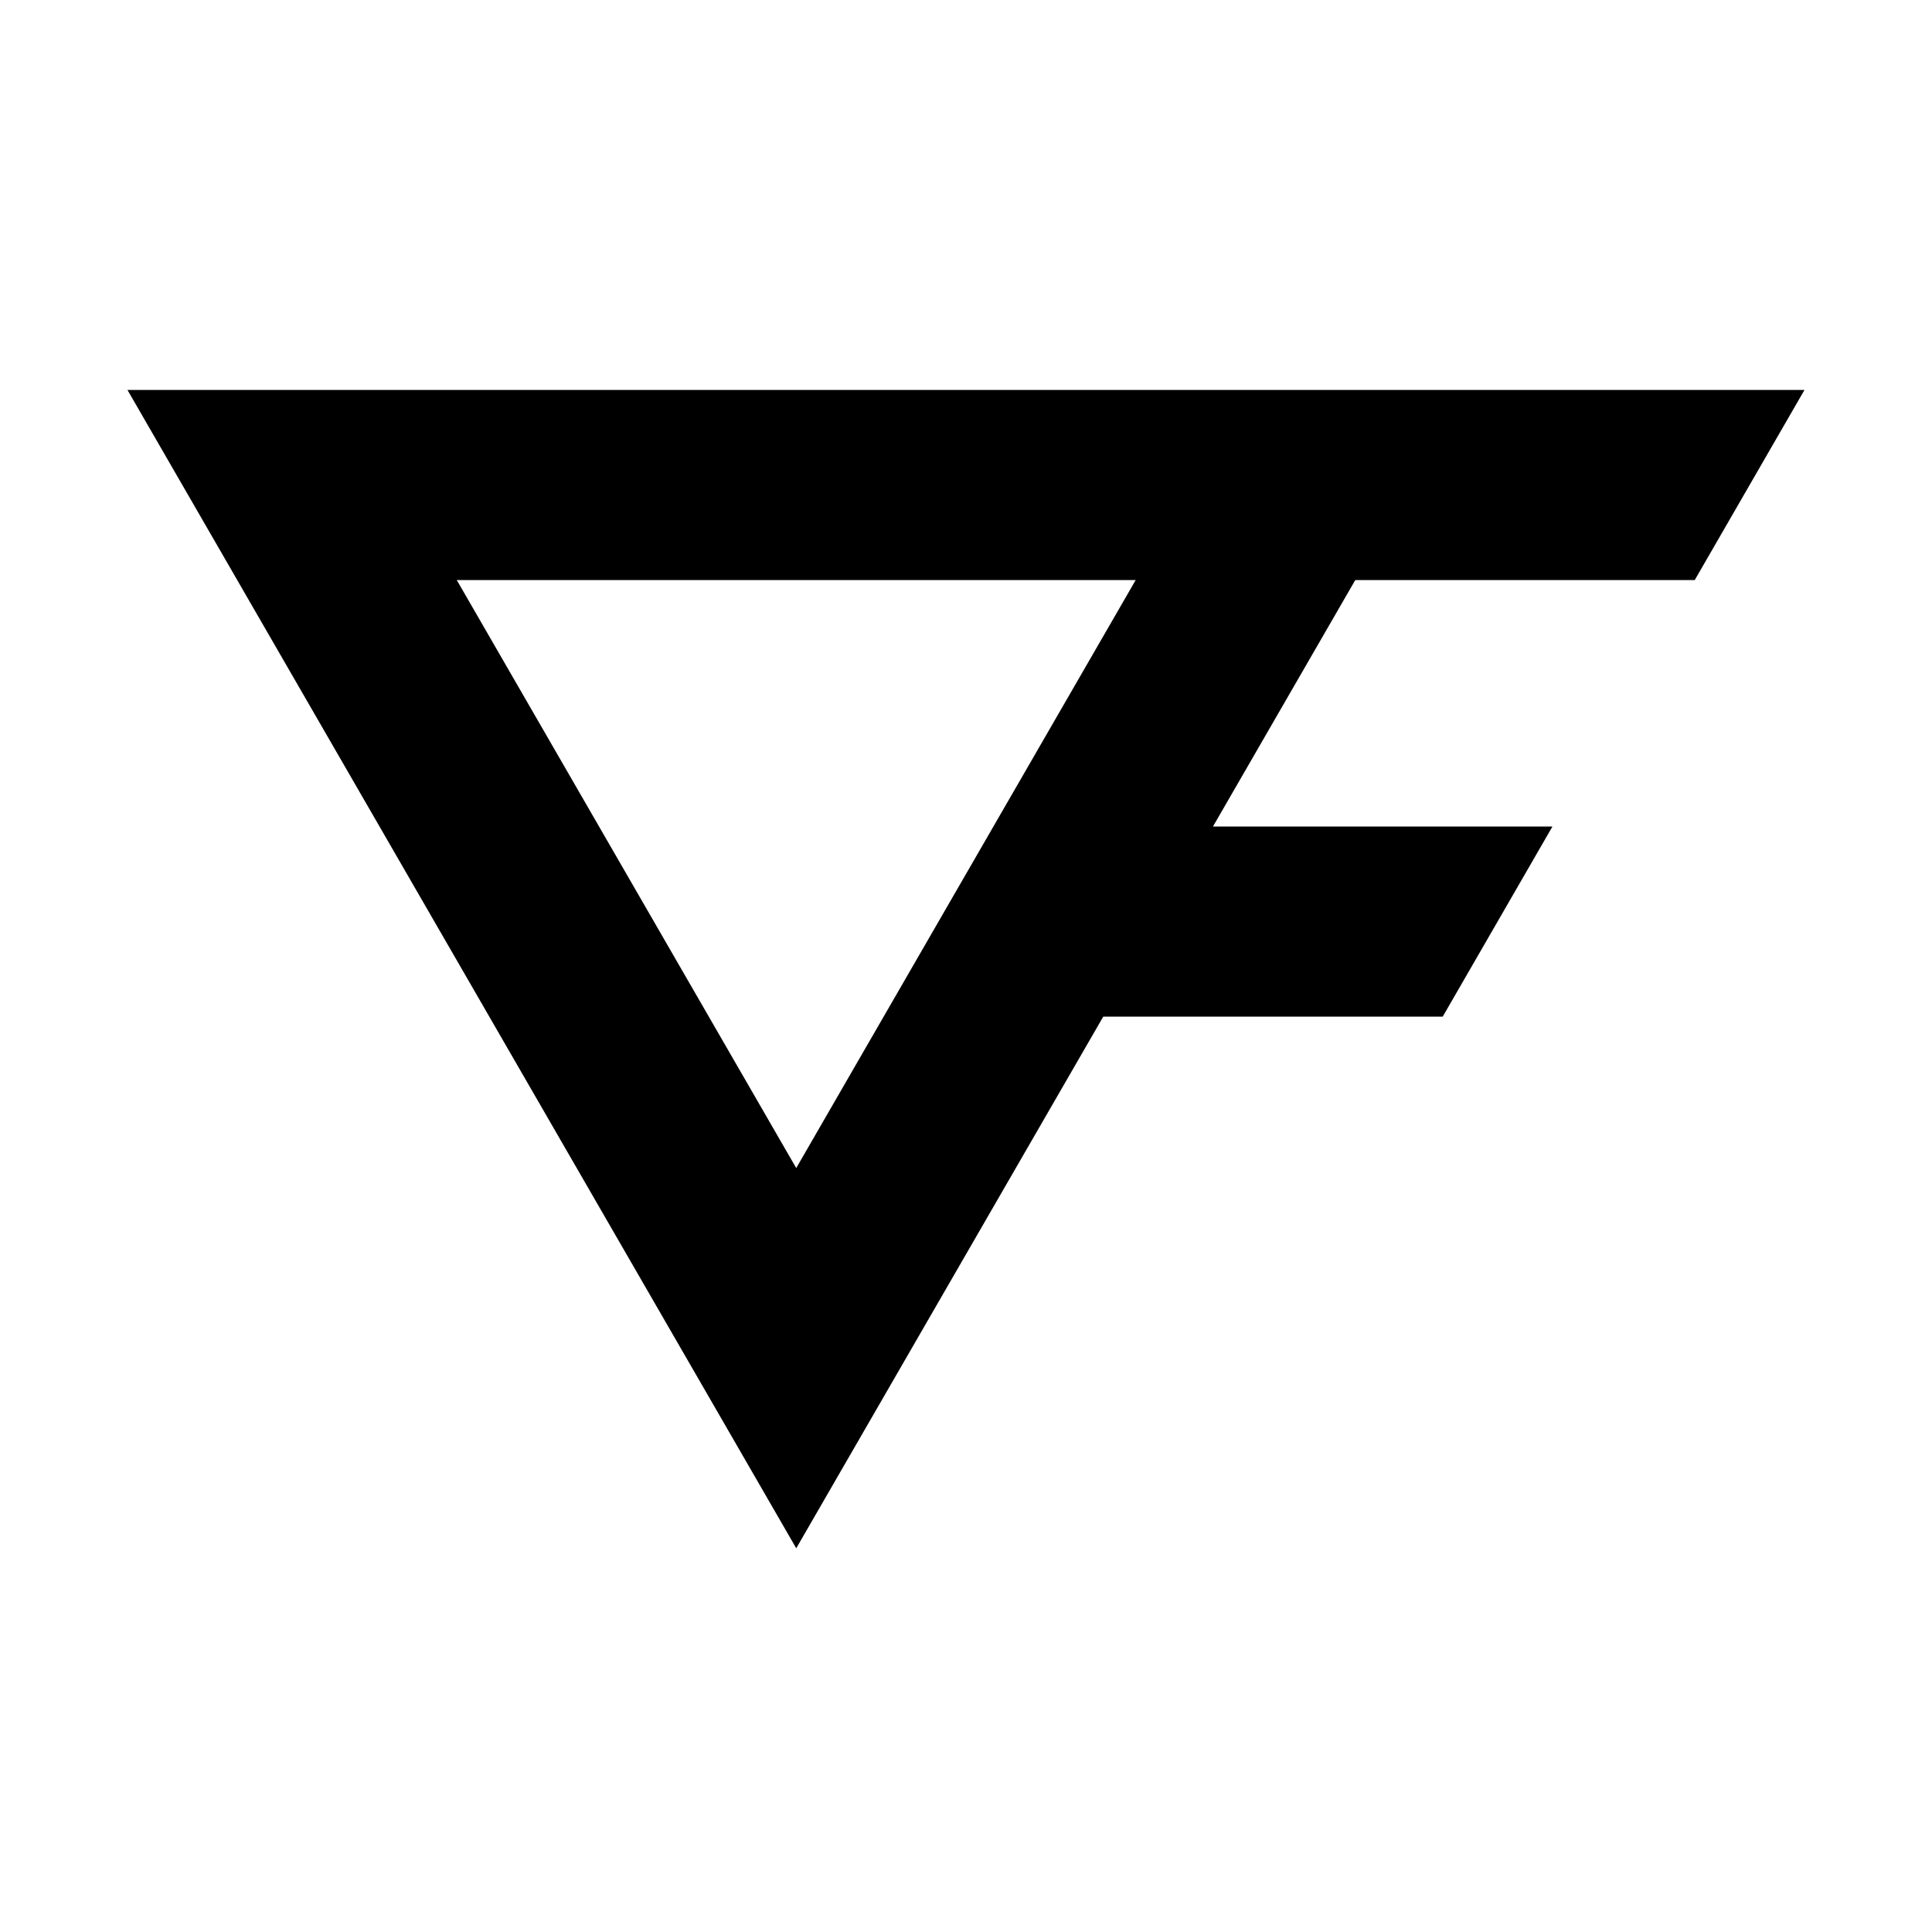 <?xml version="1.0" encoding="UTF-8"?>
<!-- Uploaded to: ICON Repo, www.svgrepo.com, Generator: ICON Repo Mixer Tools -->
<svg fill="#000000" width="800px" height="800px" version="1.1" viewBox="144 144 512 512" xmlns="http://www.w3.org/2000/svg">
 <path d="m593.12 297.73 29.082-50.383h-444.42l177.23 306.96 81.363-140.89h89.961l29.078-50.379h-89.969l37.715-65.312zm-238.11 155.82-89.957-155.82h179.91z"/>
</svg>